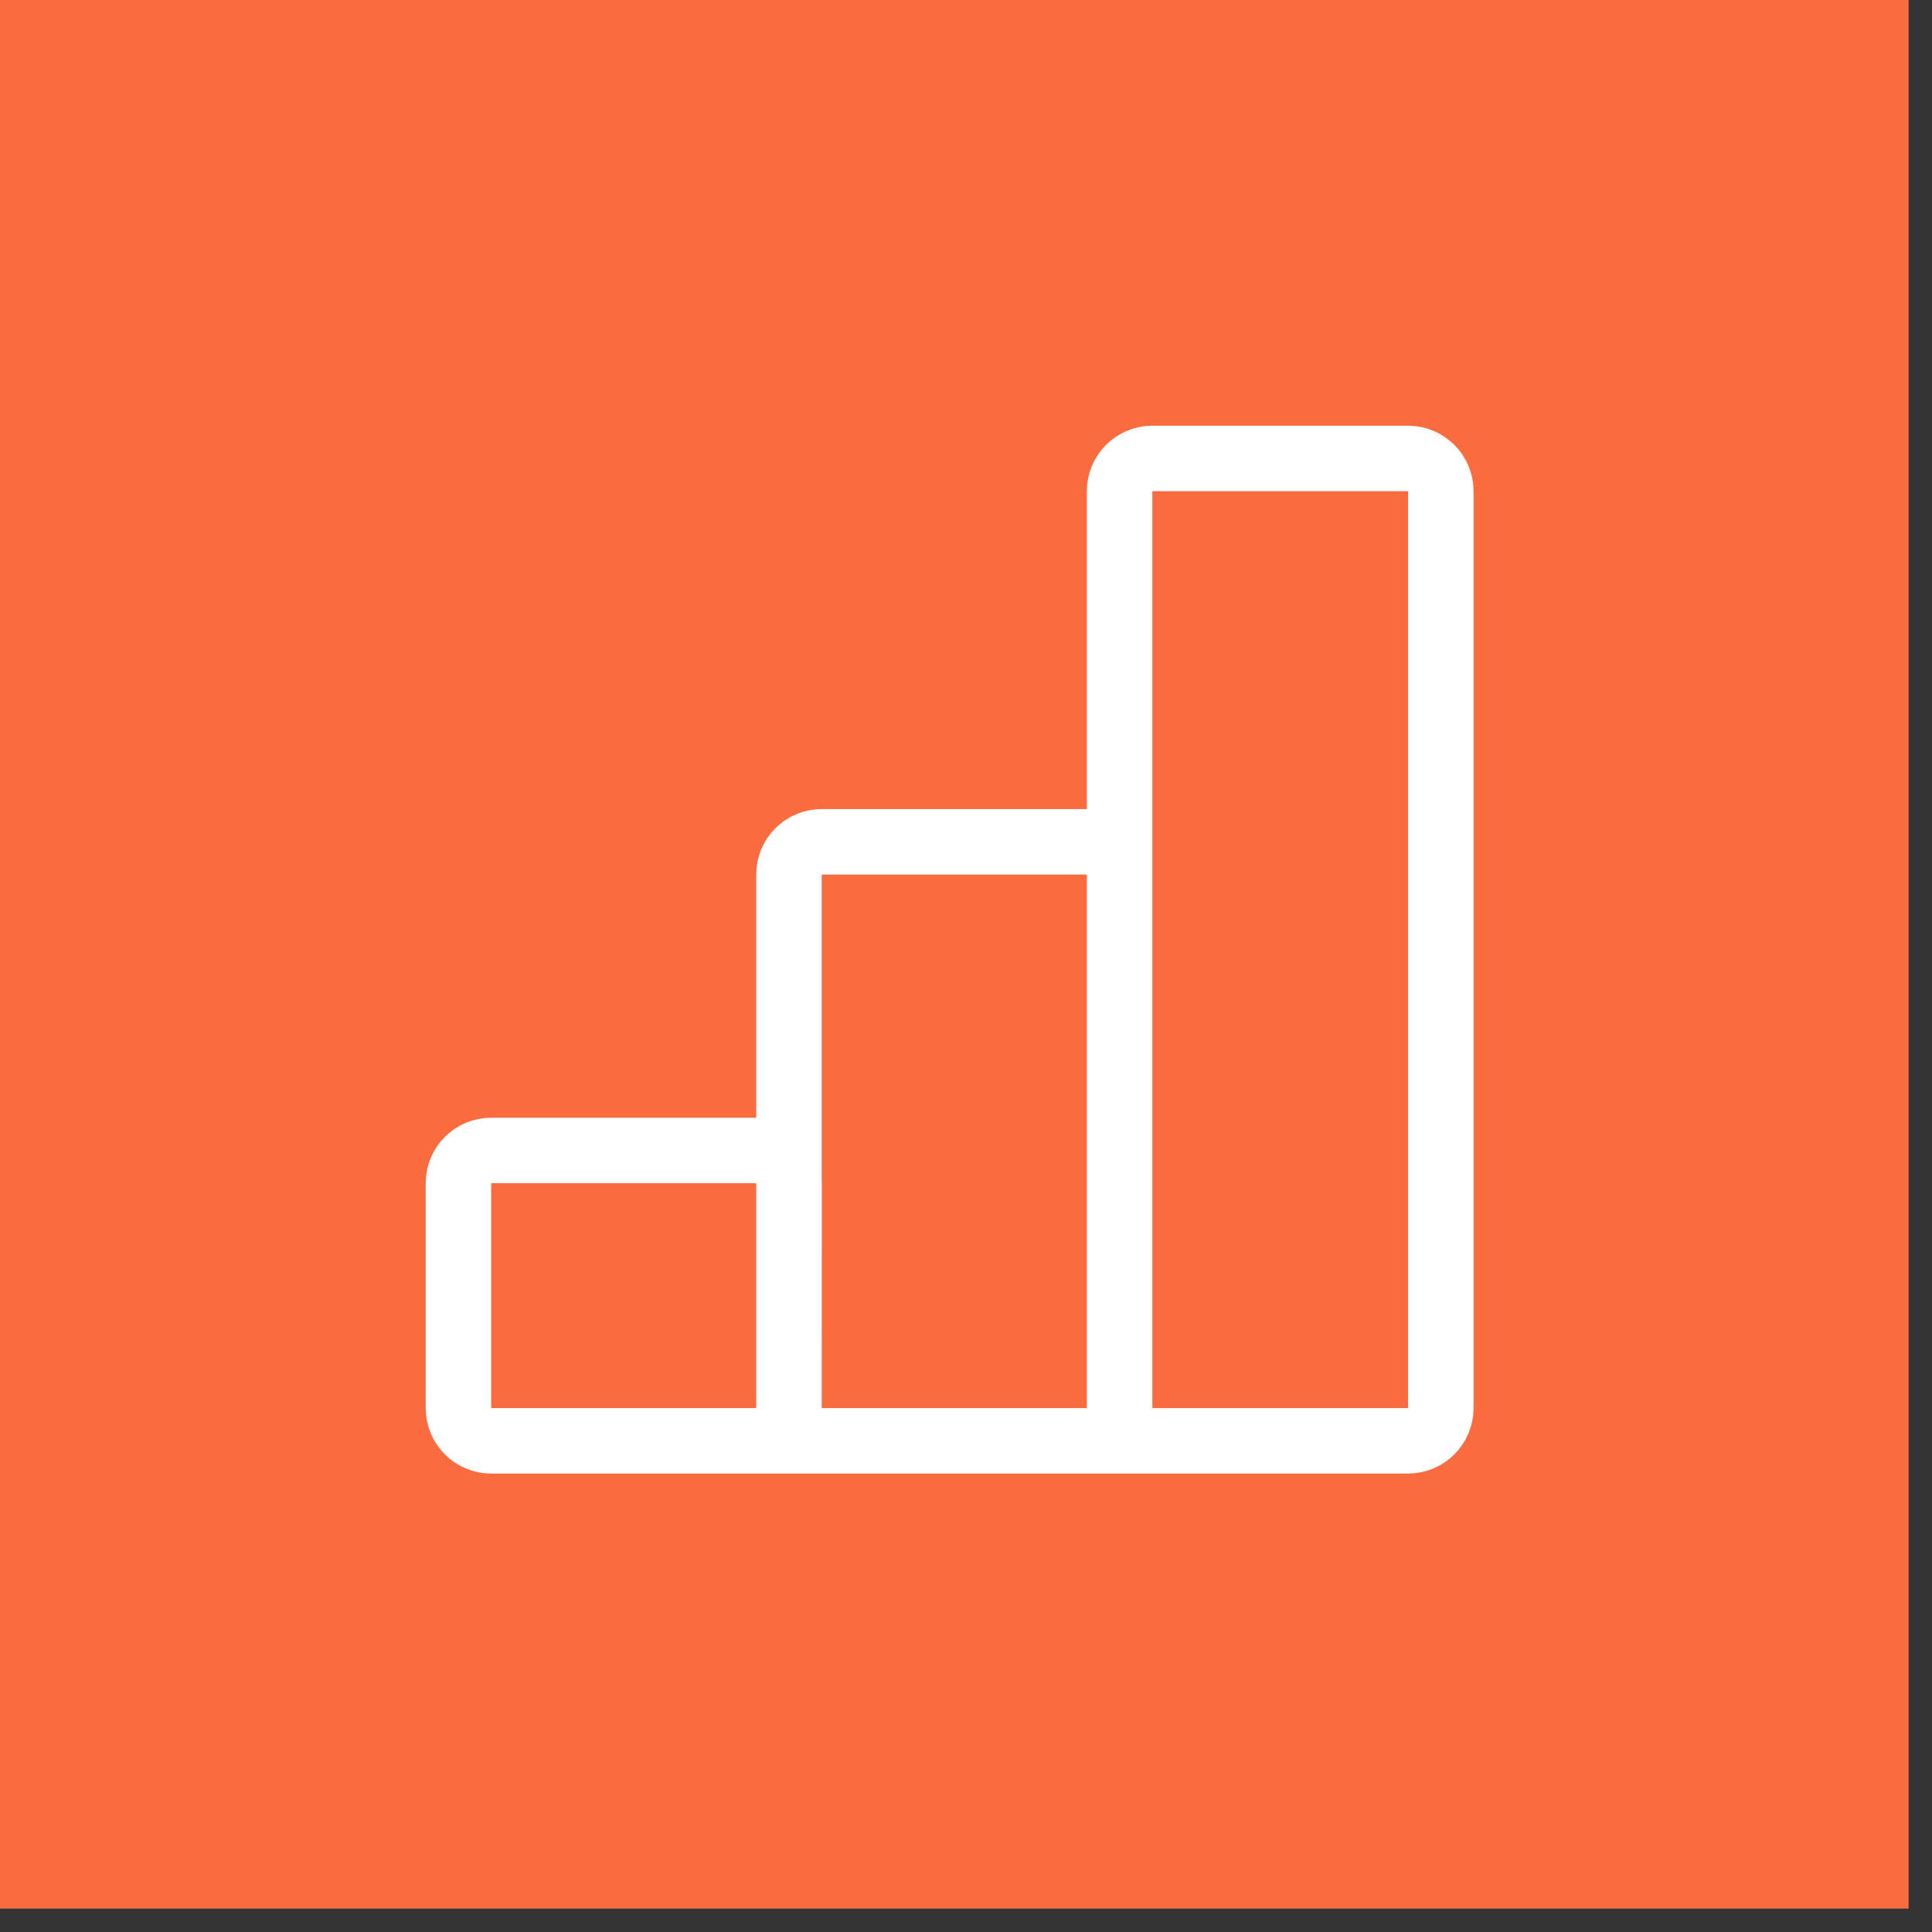 <?xml version="1.0" encoding="UTF-8"?> <svg xmlns="http://www.w3.org/2000/svg" width="59" height="59" viewBox="0 0 59 59" fill="none"><rect x="0" y="0" width="59" height="59" fill="#333333" stroke="none"/><g clip-path="url(#clip0_4839_1789)"><path d="M58.286 0H0V58.286H58.286V0Z" fill="#FA6B3E"></path><path d="M24.094 44V26.707C24.094 26.154 24.542 25.707 25.094 25.707H33.191C33.743 25.707 34.191 26.154 34.191 26.707V44M24.094 44L24.097 36.134C24.097 35.581 23.649 35.133 23.097 35.133H15C14.448 35.133 14 35.581 14 36.133V43C14 43.552 14.448 44 15 44H24.094ZM24.094 44H34.191M34.191 44V15C34.191 14.448 34.639 14 35.191 14H43C43.552 14 44 14.448 44 15V43C44 43.552 43.552 44 43 44H34.191Z" stroke="white" stroke-width="2" stroke-linecap="round" stroke-linejoin="round"></path></g><defs><clipPath id="clip0_4839_1789"><rect width="59" height="59" fill="white"></rect></clipPath></defs></svg> 